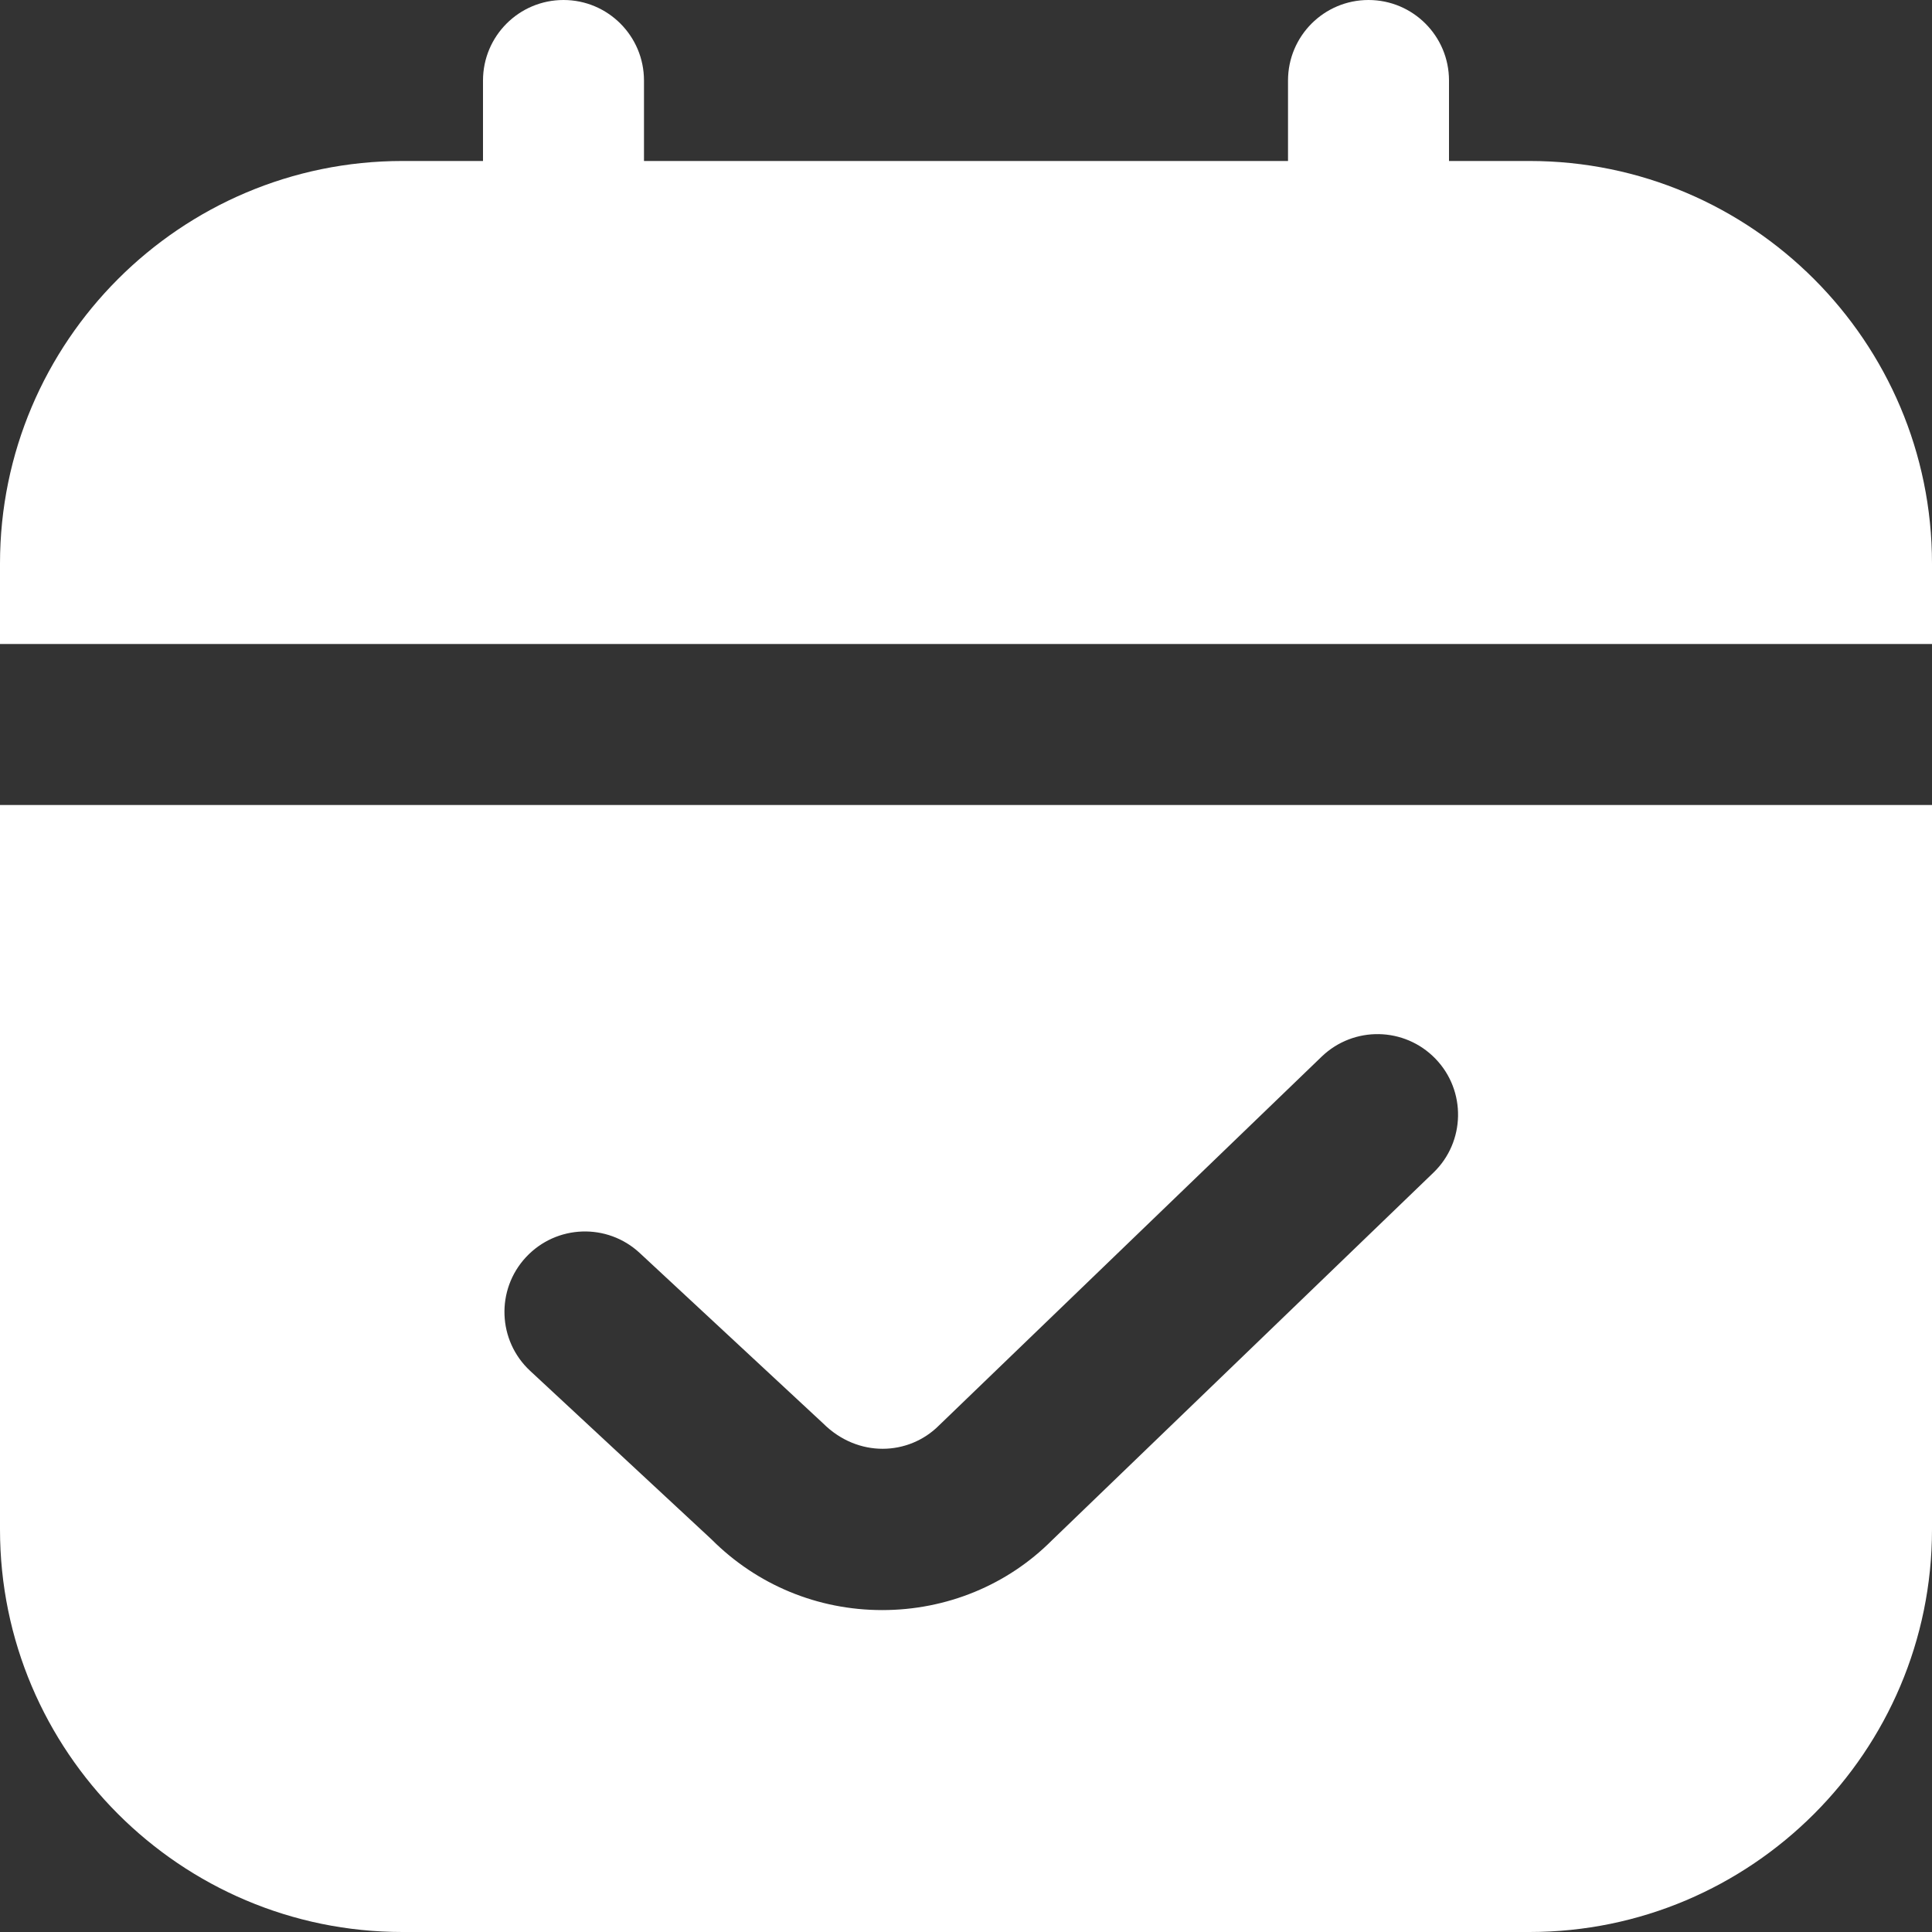 <svg width="40" height="40" viewBox="0 0 40 40" fill="none" xmlns="http://www.w3.org/2000/svg">
<rect x="0" y="0" width="40" height="40" fill="#333333" stroke="none"/>
<g clip-path="url(#clip0_563_8062)">
<path d="M0 13.333V11.667C0 7.072 3.738 3.333 8.333 3.333H10V1.667C10 0.747 10.745 0 11.667 0C12.588 0 13.333 0.747 13.333 1.667V3.333H26.667V1.667C26.667 0.747 27.412 0 28.333 0C29.255 0 30 0.747 30 1.667V3.333H31.667C36.262 3.333 40 7.072 40 11.667V13.333H0ZM40 16.667V31.667C40 36.262 36.262 40 31.667 40H8.333C3.738 40 0 36.262 0 31.667V16.667H40ZM29.72 21.92C29.08 21.258 28.027 21.238 27.363 21.877L19.44 29.513C18.813 30.14 17.762 30.187 17.042 29.47L13.245 25.942C12.573 25.317 11.52 25.352 10.89 26.028C10.263 26.702 10.302 27.757 10.977 28.383L14.73 31.87C15.673 32.815 16.93 33.335 18.265 33.335C19.6 33.335 20.858 32.815 21.778 31.892L29.678 24.278C30.34 23.64 30.36 22.582 29.72 21.92Z" fill="white"/>
</g>
<defs>
<clipPath id="clip0_563_8062">
<rect width="40" height="40" fill="white"/>
</clipPath>
</defs>
</svg>
